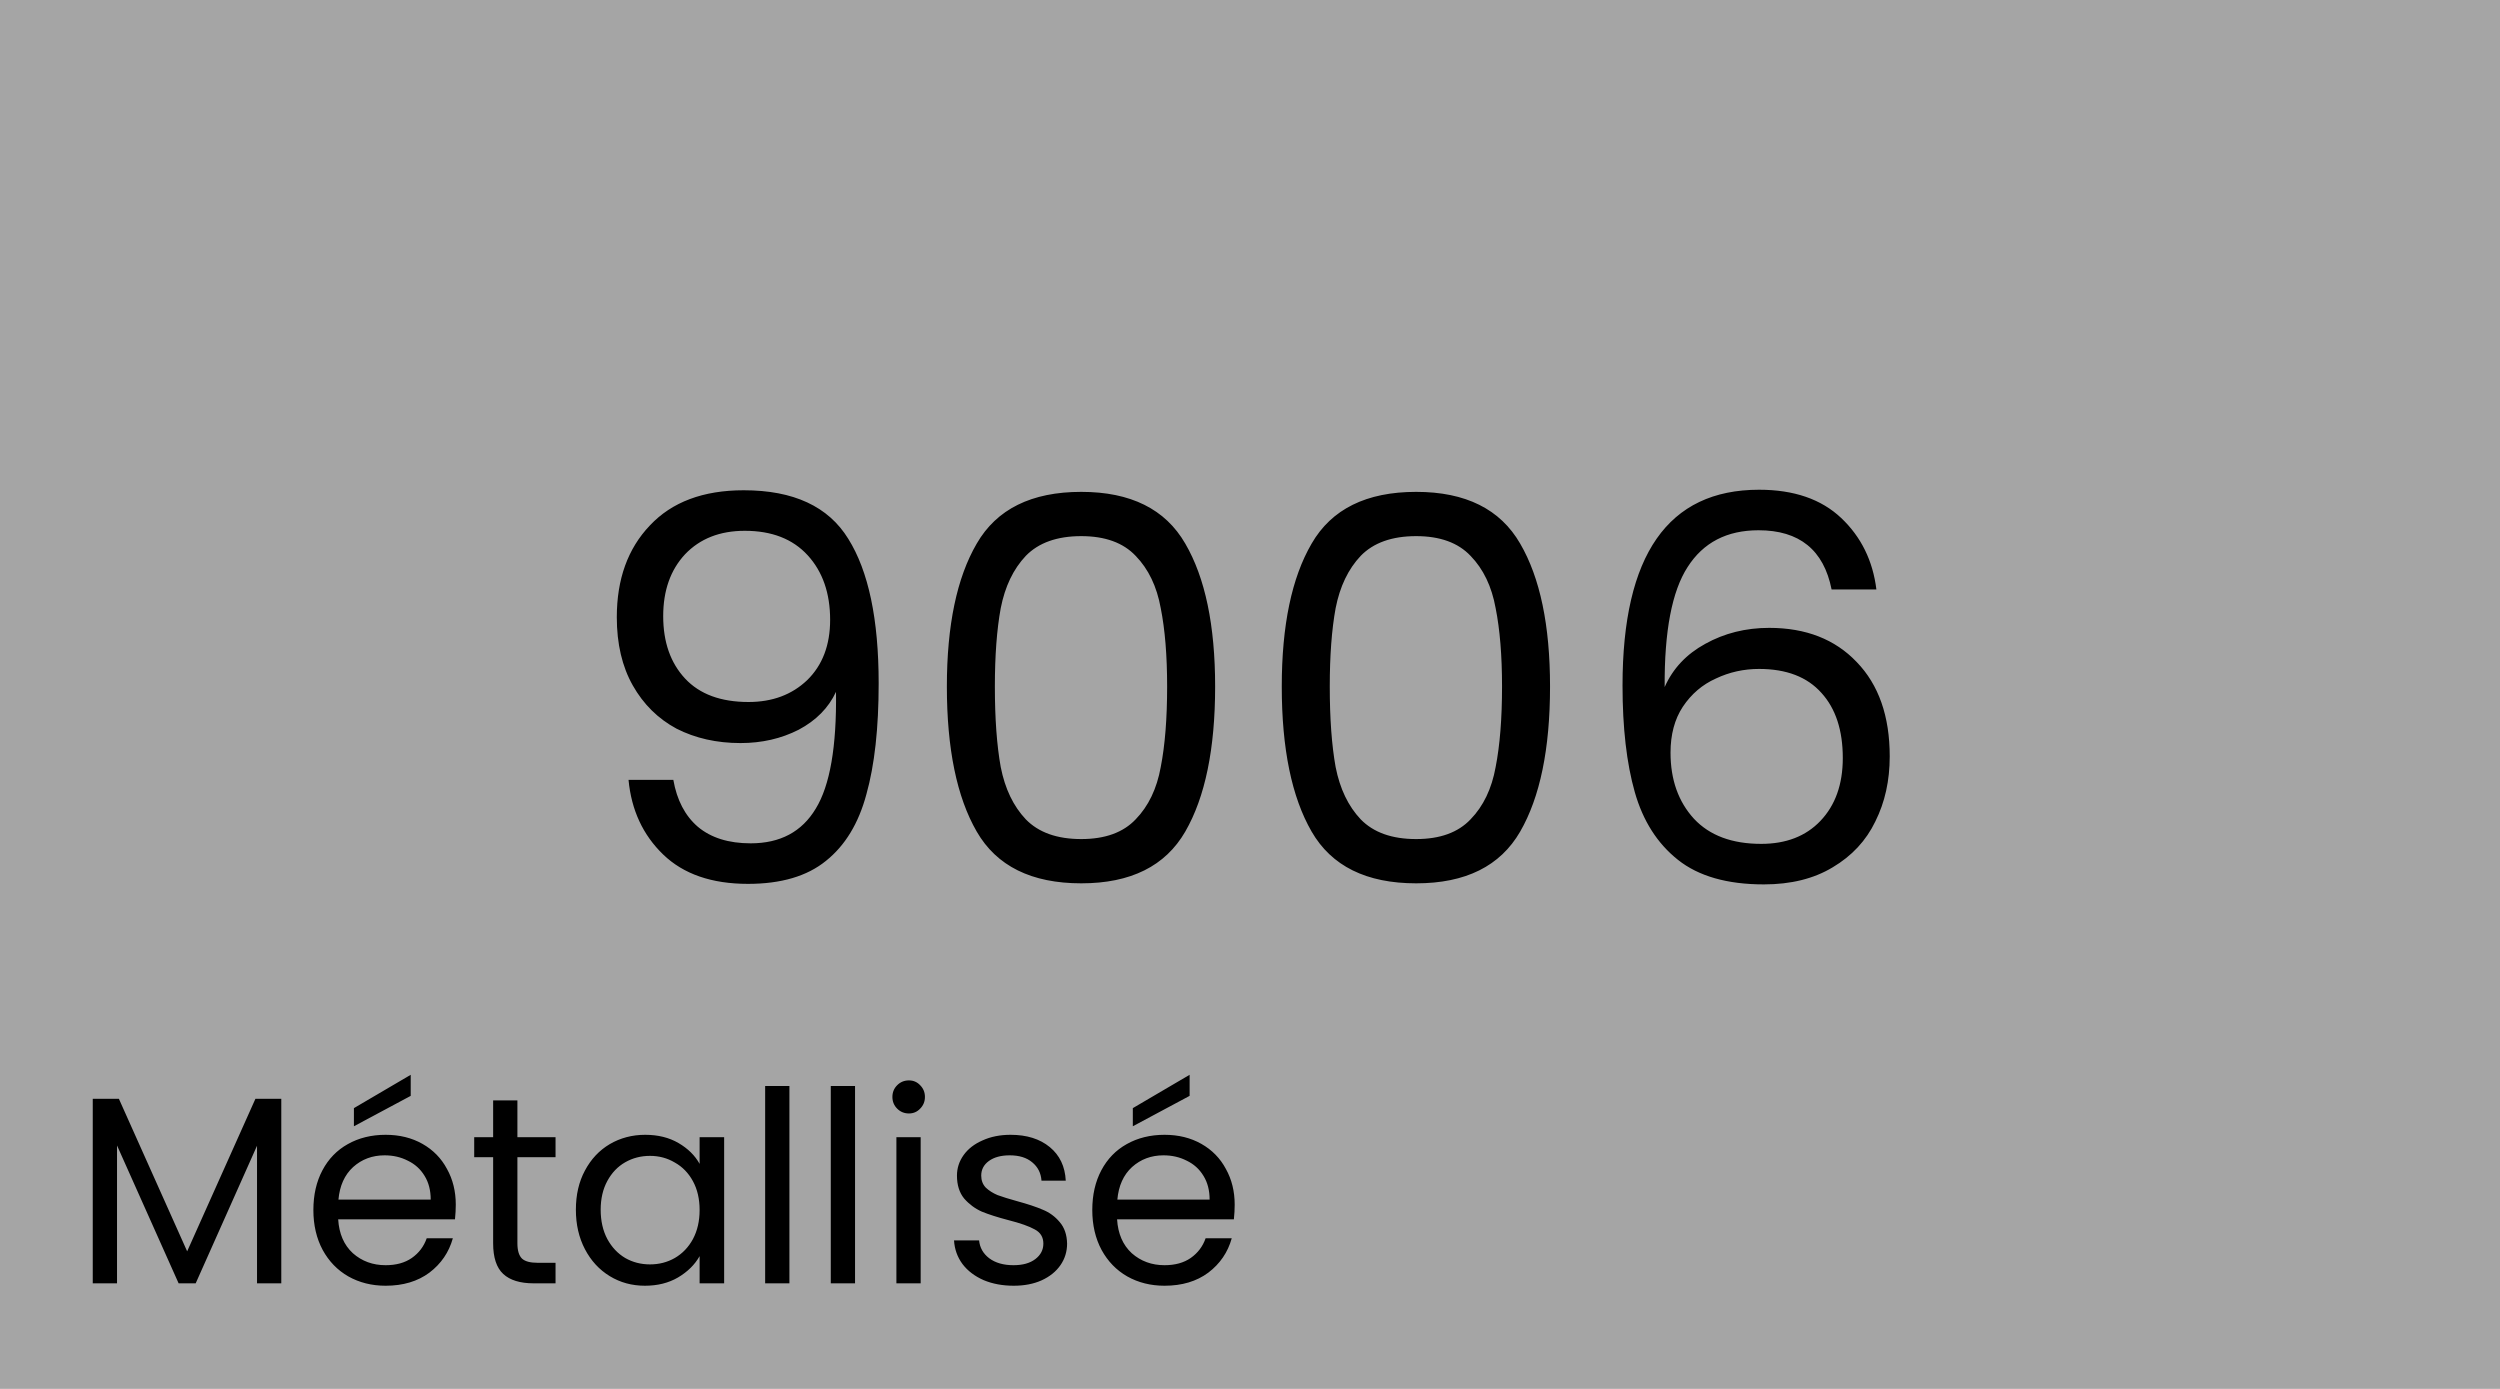 <svg width="450" height="250" viewBox="0 0 450 250" fill="none" xmlns="http://www.w3.org/2000/svg">
<rect width="450" height="250" fill="#A5A5A5"/>
<path d="M121.2 140.376C121.84 144.024 123.312 146.84 125.616 148.824C127.984 150.808 131.152 151.8 135.12 151.8C140.432 151.8 144.336 149.72 146.832 145.56C149.392 141.4 150.608 134.392 150.48 124.536C149.136 127.416 146.896 129.688 143.76 131.352C140.624 132.952 137.136 133.752 133.296 133.752C129.008 133.752 125.168 132.888 121.776 131.16C118.448 129.368 115.824 126.776 113.904 123.384C111.984 119.992 111.024 115.896 111.024 111.096C111.024 104.248 113.008 98.744 116.976 94.584C120.944 90.36 126.576 88.248 133.872 88.248C142.832 88.248 149.104 91.16 152.688 96.984C156.336 102.808 158.16 111.48 158.16 123C158.16 131.064 157.424 137.72 155.952 142.968C154.544 148.216 152.112 152.216 148.656 154.968C145.264 157.72 140.592 159.096 134.64 159.096C128.112 159.096 123.024 157.336 119.376 153.816C115.728 150.296 113.648 145.816 113.136 140.376H121.2ZM134.736 126.36C139.024 126.36 142.544 125.048 145.296 122.424C148.048 119.736 149.424 116.12 149.424 111.576C149.424 106.776 148.08 102.904 145.392 99.96C142.704 97.016 138.928 95.544 134.064 95.544C129.584 95.544 126 96.952 123.312 99.768C120.688 102.584 119.376 106.296 119.376 110.904C119.376 115.576 120.688 119.32 123.312 122.136C125.936 124.952 129.744 126.36 134.736 126.36ZM170.436 123.576C170.436 112.568 172.228 103.992 175.812 97.848C179.396 91.64 185.668 88.536 194.628 88.536C203.524 88.536 209.764 91.64 213.348 97.848C216.932 103.992 218.724 112.568 218.724 123.576C218.724 134.776 216.932 143.48 213.348 149.688C209.764 155.896 203.524 159 194.628 159C185.668 159 179.396 155.896 175.812 149.688C172.228 143.48 170.436 134.776 170.436 123.576ZM210.084 123.576C210.084 118.008 209.7 113.304 208.932 109.464C208.228 105.56 206.724 102.424 204.42 100.056C202.18 97.688 198.916 96.504 194.628 96.504C190.276 96.504 186.948 97.688 184.644 100.056C182.404 102.424 180.9 105.56 180.132 109.464C179.428 113.304 179.076 118.008 179.076 123.576C179.076 129.336 179.428 134.168 180.132 138.072C180.9 141.976 182.404 145.112 184.644 147.48C186.948 149.848 190.276 151.032 194.628 151.032C198.916 151.032 202.18 149.848 204.42 147.48C206.724 145.112 208.228 141.976 208.932 138.072C209.7 134.168 210.084 129.336 210.084 123.576ZM230.718 123.576C230.718 112.568 232.51 103.992 236.094 97.848C239.678 91.64 245.95 88.536 254.91 88.536C263.806 88.536 270.046 91.64 273.63 97.848C277.214 103.992 279.006 112.568 279.006 123.576C279.006 134.776 277.214 143.48 273.63 149.688C270.046 155.896 263.806 159 254.91 159C245.95 159 239.678 155.896 236.094 149.688C232.51 143.48 230.718 134.776 230.718 123.576ZM270.366 123.576C270.366 118.008 269.982 113.304 269.214 109.464C268.51 105.56 267.006 102.424 264.702 100.056C262.462 97.688 259.198 96.504 254.91 96.504C250.558 96.504 247.23 97.688 244.926 100.056C242.686 102.424 241.182 105.56 240.414 109.464C239.71 113.304 239.358 118.008 239.358 123.576C239.358 129.336 239.71 134.168 240.414 138.072C241.182 141.976 242.686 145.112 244.926 147.48C247.23 149.848 250.558 151.032 254.91 151.032C259.198 151.032 262.462 149.848 264.702 147.48C267.006 145.112 268.51 141.976 269.214 138.072C269.982 134.168 270.366 129.336 270.366 123.576ZM329.687 106.104C328.279 99 323.895 95.448 316.535 95.448C310.839 95.448 306.583 97.656 303.767 102.072C300.951 106.424 299.575 113.624 299.639 123.672C301.111 120.344 303.543 117.752 306.935 115.896C310.391 113.976 314.231 113.016 318.455 113.016C325.047 113.016 330.295 115.064 334.199 119.16C338.167 123.256 340.151 128.92 340.151 136.152C340.151 140.504 339.287 144.408 337.559 147.864C335.895 151.32 333.335 154.072 329.879 156.12C326.487 158.168 322.359 159.192 317.495 159.192C310.903 159.192 305.751 157.72 302.039 154.776C298.327 151.832 295.735 147.768 294.263 142.584C292.791 137.4 292.055 131 292.055 123.384C292.055 99.896 300.247 88.152 316.631 88.152C322.903 88.152 327.831 89.848 331.415 93.24C334.999 96.632 337.111 100.92 337.751 106.104H329.687ZM316.631 120.408C313.879 120.408 311.287 120.984 308.855 122.136C306.423 123.224 304.439 124.92 302.903 127.224C301.431 129.464 300.695 132.216 300.695 135.48C300.695 140.344 302.103 144.312 304.919 147.384C307.735 150.392 311.767 151.896 317.015 151.896C321.495 151.896 325.047 150.52 327.671 147.768C330.359 144.952 331.703 141.176 331.703 136.44C331.703 131.448 330.423 127.544 327.863 124.728C325.303 121.848 321.559 120.408 316.631 120.408Z" fill="black"/>
<path d="M50.632 197.784V231H46.264V206.232L35.224 231H32.152L21.064 206.184V231H16.696V197.784H21.4L33.688 225.24L45.976 197.784H50.632ZM82.04 216.84C82.04 217.672 81.992 218.552 81.896 219.48H60.872C61.032 222.072 61.912 224.104 63.512 225.576C65.144 227.016 67.112 227.736 69.416 227.736C71.304 227.736 72.872 227.304 74.12 226.44C75.4 225.544 76.296 224.36 76.808 222.888H81.512C80.808 225.416 79.4 227.48 77.288 229.08C75.176 230.648 72.552 231.432 69.416 231.432C66.92 231.432 64.68 230.872 62.696 229.752C60.744 228.632 59.208 227.048 58.088 225C56.968 222.92 56.408 220.52 56.408 217.8C56.408 215.08 56.952 212.696 58.04 210.648C59.128 208.6 60.648 207.032 62.6 205.944C64.584 204.824 66.856 204.264 69.416 204.264C71.912 204.264 74.12 204.808 76.04 205.896C77.96 206.984 79.432 208.488 80.456 210.408C81.512 212.296 82.04 214.44 82.04 216.84ZM77.528 215.928C77.528 214.264 77.16 212.84 76.424 211.656C75.688 210.44 74.68 209.528 73.4 208.92C72.152 208.28 70.76 207.96 69.224 207.96C67.016 207.96 65.128 208.664 63.56 210.072C62.024 211.48 61.144 213.432 60.92 215.928H77.528ZM73.928 197.256L63.704 202.728V199.464L73.928 193.464V197.256ZM93.133 208.296V223.8C93.133 225.08 93.405 225.992 93.949 226.536C94.493 227.048 95.437 227.304 96.781 227.304H99.997V231H96.061C93.629 231 91.805 230.44 90.589 229.32C89.373 228.2 88.765 226.36 88.765 223.8V208.296H85.357V204.696H88.765V198.072H93.133V204.696H99.997V208.296H93.133ZM103.658 217.752C103.658 215.064 104.202 212.712 105.29 210.696C106.378 208.648 107.866 207.064 109.754 205.944C111.674 204.824 113.802 204.264 116.138 204.264C118.442 204.264 120.442 204.76 122.138 205.752C123.834 206.744 125.098 207.992 125.93 209.496V204.696H130.346V231H125.93V226.104C125.066 227.64 123.77 228.92 122.042 229.944C120.346 230.936 118.362 231.432 116.09 231.432C113.754 231.432 111.642 230.856 109.754 229.704C107.866 228.552 106.378 226.936 105.29 224.856C104.202 222.776 103.658 220.408 103.658 217.752ZM125.93 217.8C125.93 215.816 125.53 214.088 124.73 212.616C123.93 211.144 122.842 210.024 121.466 209.256C120.122 208.456 118.634 208.056 117.002 208.056C115.37 208.056 113.882 208.44 112.538 209.208C111.194 209.976 110.122 211.096 109.322 212.568C108.522 214.04 108.122 215.768 108.122 217.752C108.122 219.768 108.522 221.528 109.322 223.032C110.122 224.504 111.194 225.64 112.538 226.44C113.882 227.208 115.37 227.592 117.002 227.592C118.634 227.592 120.122 227.208 121.466 226.44C122.842 225.64 123.93 224.504 124.73 223.032C125.53 221.528 125.93 219.784 125.93 217.8ZM142.095 195.48V231H137.727V195.48H142.095ZM153.908 195.48V231H149.54V195.48H153.908ZM163.608 200.424C162.776 200.424 162.072 200.136 161.496 199.56C160.92 198.984 160.632 198.28 160.632 197.448C160.632 196.616 160.92 195.912 161.496 195.336C162.072 194.76 162.776 194.472 163.608 194.472C164.408 194.472 165.08 194.76 165.624 195.336C166.2 195.912 166.488 196.616 166.488 197.448C166.488 198.28 166.2 198.984 165.624 199.56C165.08 200.136 164.408 200.424 163.608 200.424ZM165.72 204.696V231H161.352V204.696H165.72ZM182.477 231.432C180.461 231.432 178.653 231.096 177.053 230.424C175.453 229.72 174.189 228.76 173.261 227.544C172.333 226.296 171.821 224.872 171.725 223.272H176.237C176.365 224.584 176.973 225.656 178.061 226.488C179.181 227.32 180.637 227.736 182.429 227.736C184.093 227.736 185.405 227.368 186.365 226.632C187.325 225.896 187.805 224.968 187.805 223.848C187.805 222.696 187.293 221.848 186.269 221.304C185.245 220.728 183.661 220.168 181.517 219.624C179.565 219.112 177.965 218.6 176.717 218.088C175.501 217.544 174.445 216.76 173.549 215.736C172.685 214.68 172.253 213.304 172.253 211.608C172.253 210.264 172.653 209.032 173.453 207.912C174.253 206.792 175.389 205.912 176.861 205.272C178.333 204.6 180.013 204.264 181.901 204.264C184.813 204.264 187.165 205 188.957 206.472C190.749 207.944 191.709 209.96 191.837 212.52H187.469C187.373 211.144 186.813 210.04 185.789 209.208C184.797 208.376 183.453 207.96 181.757 207.96C180.189 207.96 178.941 208.296 178.013 208.968C177.085 209.64 176.621 210.52 176.621 211.608C176.621 212.472 176.893 213.192 177.437 213.768C178.013 214.312 178.717 214.76 179.549 215.112C180.413 215.432 181.597 215.8 183.101 216.216C184.989 216.728 186.525 217.24 187.709 217.752C188.893 218.232 189.901 218.968 190.733 219.96C191.597 220.952 192.045 222.248 192.077 223.848C192.077 225.288 191.677 226.584 190.877 227.736C190.077 228.888 188.941 229.8 187.469 230.472C186.029 231.112 184.365 231.432 182.477 231.432ZM222.243 216.84C222.243 217.672 222.195 218.552 222.099 219.48H201.075C201.235 222.072 202.115 224.104 203.715 225.576C205.347 227.016 207.315 227.736 209.619 227.736C211.507 227.736 213.075 227.304 214.323 226.44C215.603 225.544 216.499 224.36 217.011 222.888H221.715C221.011 225.416 219.603 227.48 217.491 229.08C215.379 230.648 212.755 231.432 209.619 231.432C207.123 231.432 204.883 230.872 202.899 229.752C200.947 228.632 199.411 227.048 198.291 225C197.171 222.92 196.611 220.52 196.611 217.8C196.611 215.08 197.155 212.696 198.243 210.648C199.331 208.6 200.851 207.032 202.803 205.944C204.787 204.824 207.059 204.264 209.619 204.264C212.115 204.264 214.323 204.808 216.243 205.896C218.163 206.984 219.635 208.488 220.659 210.408C221.715 212.296 222.243 214.44 222.243 216.84ZM217.731 215.928C217.731 214.264 217.363 212.84 216.627 211.656C215.891 210.44 214.883 209.528 213.603 208.92C212.355 208.28 210.963 207.96 209.427 207.96C207.219 207.96 205.331 208.664 203.763 210.072C202.227 211.48 201.347 213.432 201.123 215.928H217.731ZM214.131 197.256L203.907 202.728V199.464L214.131 193.464V197.256Z" fill="black"/>
</svg>
